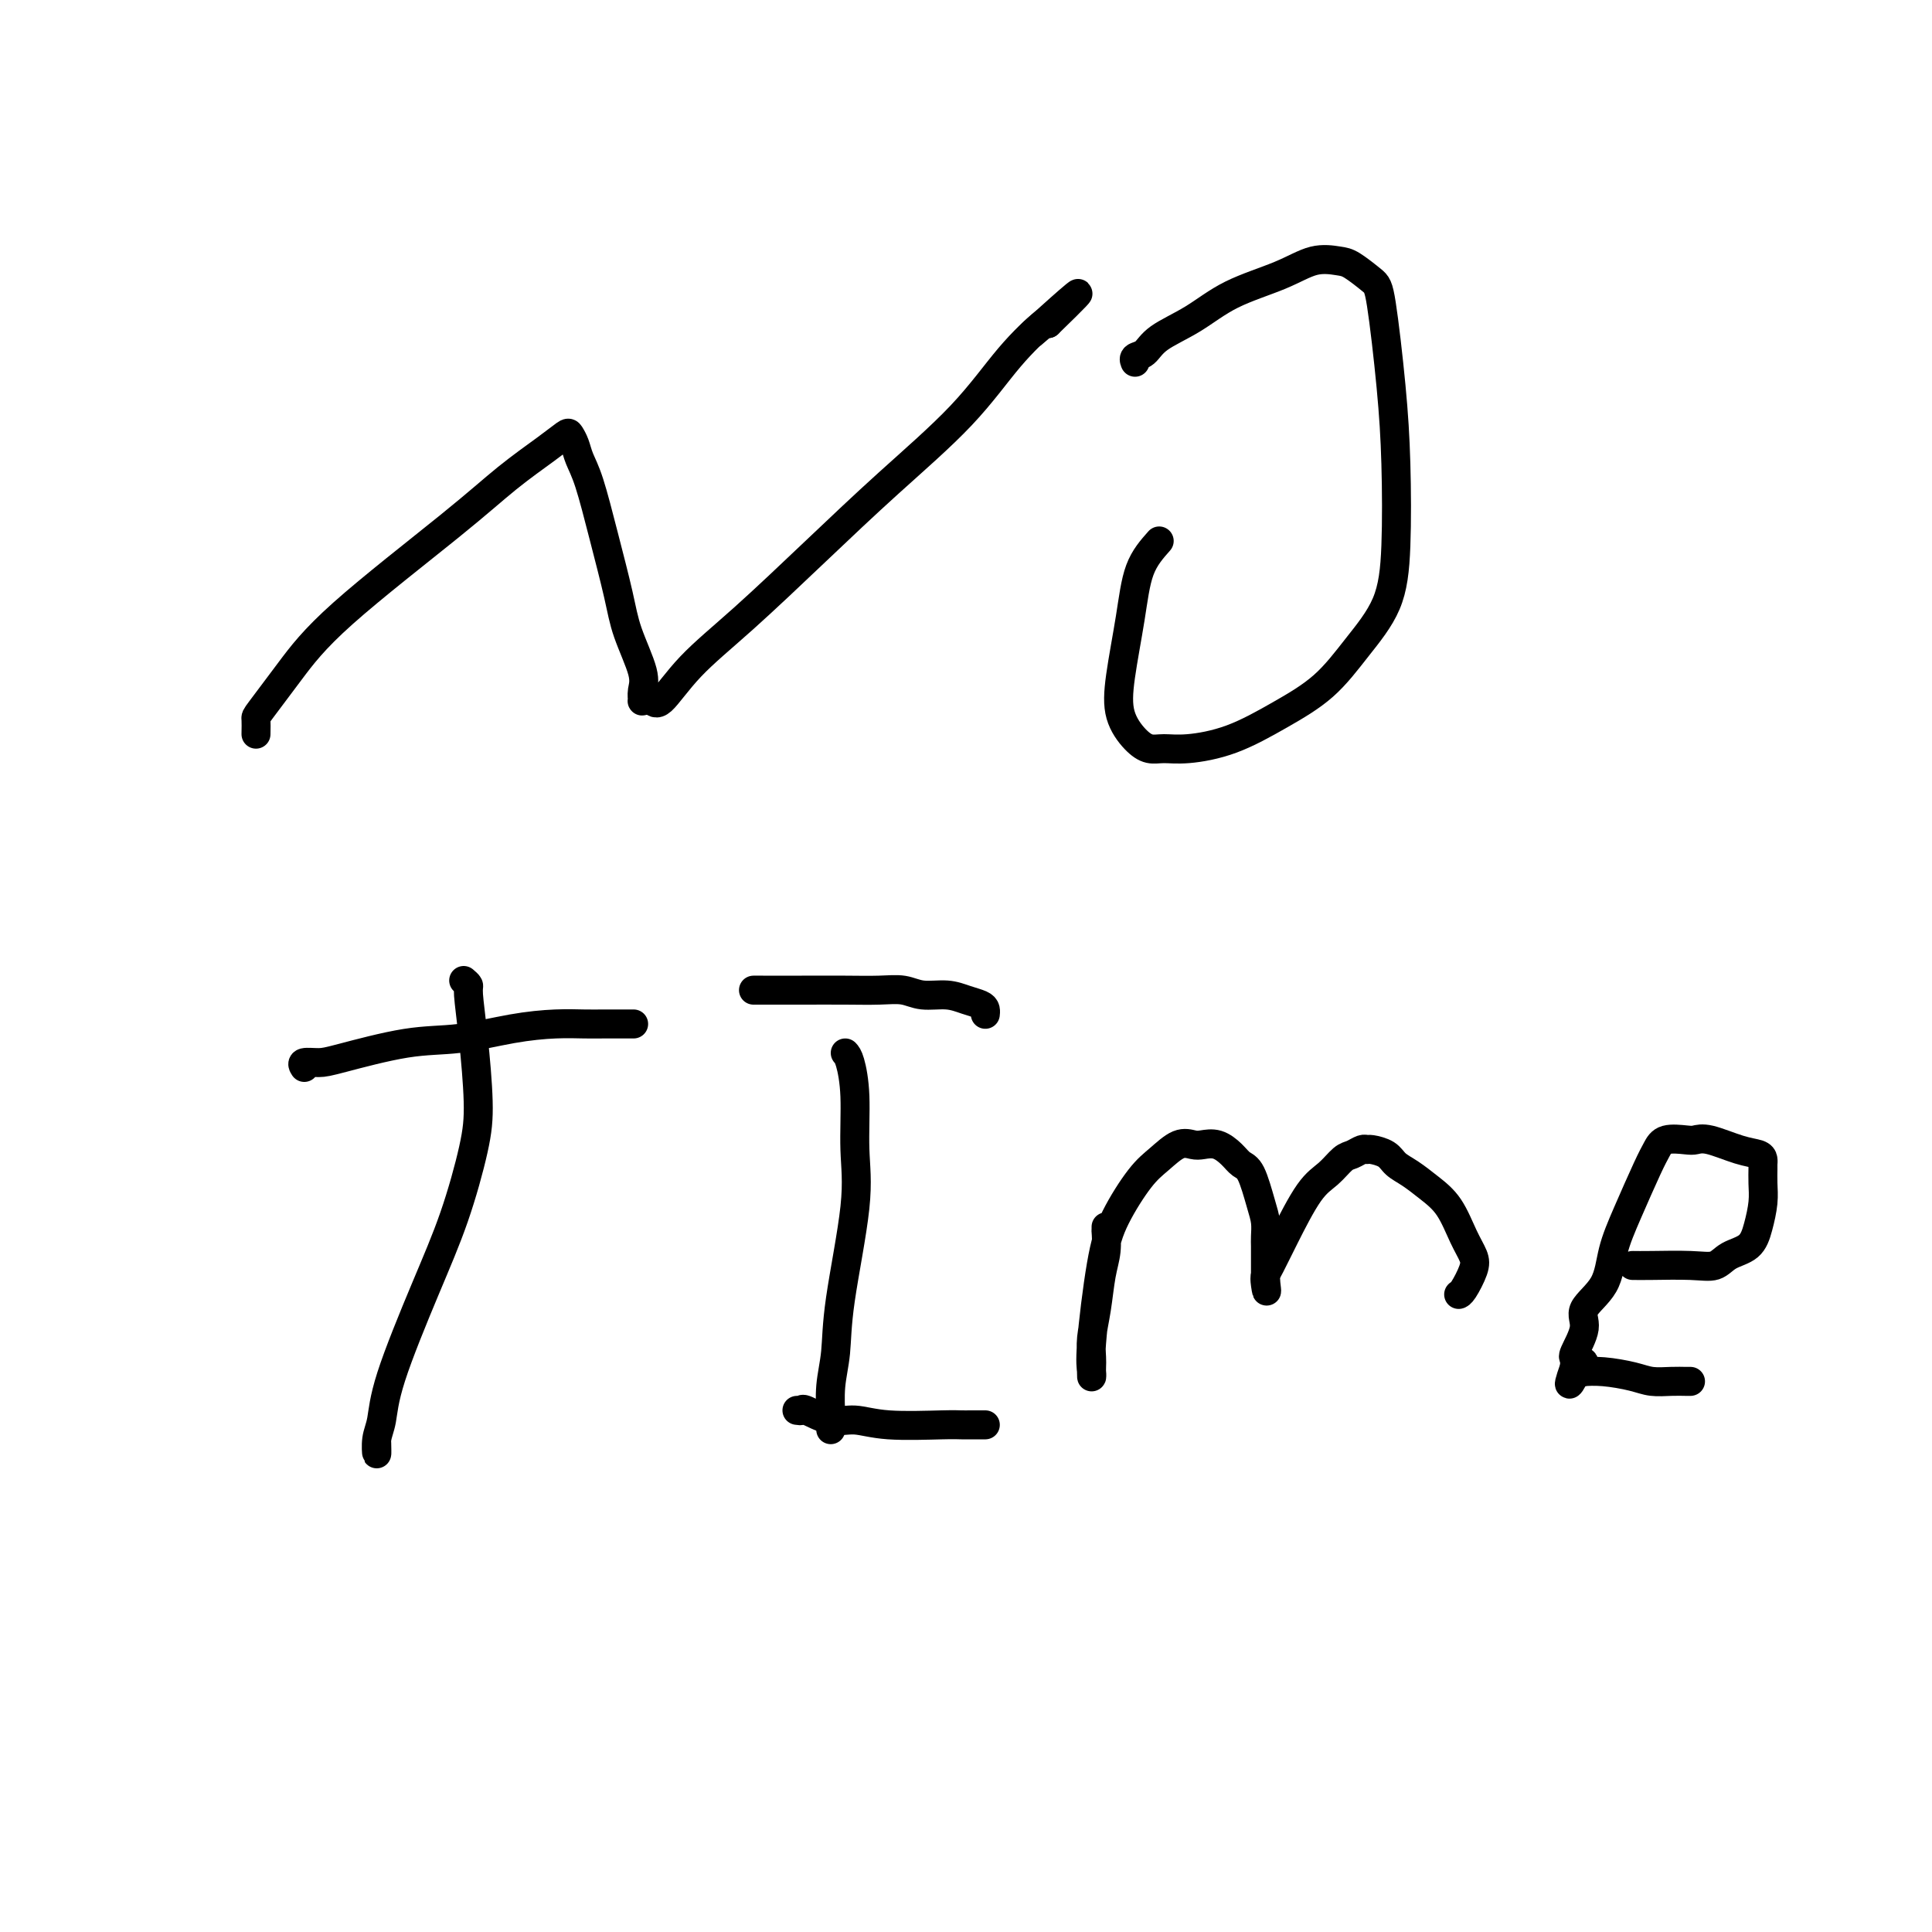 <svg viewBox='0 0 400 400' version='1.1' xmlns='http://www.w3.org/2000/svg' xmlns:xlink='http://www.w3.org/1999/xlink'><g fill='none' stroke='#000000' stroke-width='6' stroke-linecap='round' stroke-linejoin='round'><path d='M53,152c0.021,-1.221 0.043,-2.442 0,-3c-0.043,-0.558 -0.150,-0.454 1,-2c1.150,-1.546 3.556,-4.742 6,-8c2.444,-3.258 4.924,-6.579 11,-12c6.076,-5.421 15.746,-12.942 22,-18c6.254,-5.058 9.090,-7.651 12,-10c2.910,-2.349 5.892,-4.453 8,-6c2.108,-1.547 3.341,-2.537 4,-3c0.659,-0.463 0.746,-0.398 1,0c0.254,0.398 0.677,1.129 1,2c0.323,0.871 0.546,1.881 1,3c0.454,1.119 1.138,2.347 2,5c0.862,2.653 1.901,6.730 3,11c1.099,4.270 2.256,8.731 3,12c0.744,3.269 1.074,5.345 2,8c0.926,2.655 2.447,5.889 3,8c0.553,2.111 0.137,3.100 0,4c-0.137,0.900 0.005,1.710 0,2c-0.005,0.290 -0.158,0.058 0,0c0.158,-0.058 0.628,0.056 1,0c0.372,-0.056 0.645,-0.284 1,0c0.355,0.284 0.793,1.079 2,0c1.207,-1.079 3.183,-4.033 6,-7c2.817,-2.967 6.473,-5.946 11,-10c4.527,-4.054 9.924,-9.182 15,-14c5.076,-4.818 9.830,-9.327 15,-14c5.170,-4.673 10.757,-9.510 15,-14c4.243,-4.490 7.142,-8.632 10,-12c2.858,-3.368 5.674,-5.962 7,-7c1.326,-1.038 1.163,-0.519 1,0'/><path d='M217,67c12.524,-12.131 2.833,-3.458 -1,0c-3.833,3.458 -1.810,1.702 -1,1c0.810,-0.702 0.405,-0.351 0,0'/><path d='M240,112c-1.520,1.712 -3.039,3.424 -4,6c-0.961,2.576 -1.362,6.014 -2,10c-0.638,3.986 -1.511,8.518 -2,12c-0.489,3.482 -0.592,5.915 0,8c0.592,2.085 1.879,3.823 3,5c1.121,1.177 2.074,1.793 3,2c0.926,0.207 1.824,0.004 3,0c1.176,-0.004 2.630,0.190 5,0c2.370,-0.190 5.657,-0.762 9,-2c3.343,-1.238 6.742,-3.140 10,-5c3.258,-1.860 6.376,-3.678 9,-6c2.624,-2.322 4.754,-5.149 7,-8c2.246,-2.851 4.610,-5.727 6,-9c1.390,-3.273 1.808,-6.945 2,-12c0.192,-5.055 0.158,-11.495 0,-17c-0.158,-5.505 -0.438,-10.077 -1,-16c-0.562,-5.923 -1.404,-13.197 -2,-17c-0.596,-3.803 -0.944,-4.135 -2,-5c-1.056,-0.865 -2.818,-2.263 -4,-3c-1.182,-0.737 -1.783,-0.813 -3,-1c-1.217,-0.187 -3.050,-0.487 -5,0c-1.950,0.487 -4.016,1.759 -7,3c-2.984,1.241 -6.884,2.451 -10,4c-3.116,1.549 -5.448,3.438 -8,5c-2.552,1.562 -5.325,2.797 -7,4c-1.675,1.203 -2.253,2.374 -3,3c-0.747,0.626 -1.663,0.707 -2,1c-0.337,0.293 -0.096,0.798 0,1c0.096,0.202 0.048,0.101 0,0'/><path d='M96,203c0.444,0.379 0.889,0.758 1,1c0.111,0.242 -0.110,0.348 0,2c0.110,1.652 0.553,4.850 1,9c0.447,4.150 0.898,9.251 1,13c0.102,3.749 -0.143,6.145 -1,10c-0.857,3.855 -2.324,9.170 -4,14c-1.676,4.830 -3.559,9.174 -6,15c-2.441,5.826 -5.439,13.133 -7,18c-1.561,4.867 -1.686,7.293 -2,9c-0.314,1.707 -0.816,2.695 -1,4c-0.184,1.305 -0.050,2.928 0,3c0.050,0.072 0.014,-1.408 0,-2c-0.014,-0.592 -0.007,-0.296 0,0'/><path d='M63,221c-0.275,-0.430 -0.550,-0.860 0,-1c0.550,-0.140 1.925,0.008 3,0c1.075,-0.008 1.850,-0.174 5,-1c3.150,-0.826 8.674,-2.312 13,-3c4.326,-0.688 7.455,-0.577 11,-1c3.545,-0.423 7.508,-1.381 11,-2c3.492,-0.619 6.515,-0.898 9,-1c2.485,-0.102 4.433,-0.027 6,0c1.567,0.027 2.753,0.007 4,0c1.247,-0.007 2.555,-0.002 3,0c0.445,0.002 0.026,0.001 0,0c-0.026,-0.001 0.339,-0.000 1,0c0.661,0.000 1.617,0.000 2,0c0.383,-0.000 0.191,-0.000 0,0'/><path d='M175,218c0.303,0.325 0.607,0.649 1,2c0.393,1.351 0.877,3.728 1,7c0.123,3.272 -0.114,7.440 0,11c0.114,3.560 0.581,6.512 0,12c-0.581,5.488 -2.208,13.512 -3,19c-0.792,5.488 -0.748,8.441 -1,11c-0.252,2.559 -0.800,4.724 -1,7c-0.200,2.276 -0.054,4.662 0,6c0.054,1.338 0.014,1.630 0,2c-0.014,0.370 -0.004,0.820 0,1c0.004,0.180 0.002,0.090 0,0'/><path d='M157,205c-0.467,0.000 -0.934,0.000 -1,0c-0.066,-0.000 0.267,-0.001 2,0c1.733,0.001 4.864,0.004 8,0c3.136,-0.004 6.278,-0.016 9,0c2.722,0.016 5.025,0.060 7,0c1.975,-0.060 3.622,-0.223 5,0c1.378,0.223 2.489,0.833 4,1c1.511,0.167 3.424,-0.109 5,0c1.576,0.109 2.814,0.604 4,1c1.186,0.396 2.318,0.694 3,1c0.682,0.306 0.914,0.621 1,1c0.086,0.379 0.024,0.823 0,1c-0.024,0.177 -0.012,0.089 0,0'/><path d='M165,292c0.430,0.063 0.860,0.126 1,0c0.140,-0.126 -0.009,-0.440 1,0c1.009,0.440 3.176,1.635 5,2c1.824,0.365 3.303,-0.098 5,0c1.697,0.098 3.610,0.758 7,1c3.390,0.242 8.257,0.065 11,0c2.743,-0.065 3.362,-0.017 4,0c0.638,0.017 1.295,0.005 2,0c0.705,-0.005 1.459,-0.001 2,0c0.541,0.001 0.869,0.000 1,0c0.131,-0.000 0.066,-0.000 0,0'/><path d='M229,254c0.007,0.516 0.013,1.031 0,1c-0.013,-0.031 -0.046,-0.610 0,0c0.046,0.610 0.170,2.408 0,4c-0.170,1.592 -0.634,2.978 -1,5c-0.366,2.022 -0.634,4.679 -1,7c-0.366,2.321 -0.830,4.305 -1,6c-0.170,1.695 -0.047,3.101 0,4c0.047,0.899 0.018,1.293 0,2c-0.018,0.707 -0.026,1.729 0,2c0.026,0.271 0.086,-0.210 0,-1c-0.086,-0.790 -0.316,-1.891 0,-6c0.316,-4.109 1.179,-11.228 2,-16c0.821,-4.772 1.599,-7.198 3,-10c1.401,-2.802 3.424,-5.980 5,-8c1.576,-2.020 2.704,-2.883 4,-4c1.296,-1.117 2.760,-2.490 4,-3c1.240,-0.510 2.258,-0.158 3,0c0.742,0.158 1.210,0.122 2,0c0.790,-0.122 1.903,-0.329 3,0c1.097,0.329 2.179,1.193 3,2c0.821,0.807 1.383,1.557 2,2c0.617,0.443 1.290,0.580 2,2c0.710,1.420 1.458,4.123 2,6c0.542,1.877 0.877,2.929 1,4c0.123,1.071 0.033,2.160 0,3c-0.033,0.840 -0.009,1.431 0,2c0.009,0.569 0.002,1.115 0,2c-0.002,0.885 -0.001,2.110 0,3c0.001,0.890 0.000,1.445 0,2'/><path d='M262,265c0.472,3.735 0.152,2.074 0,1c-0.152,-1.074 -0.137,-1.560 0,-2c0.137,-0.440 0.397,-0.832 1,-2c0.603,-1.168 1.551,-3.111 3,-6c1.449,-2.889 3.400,-6.725 5,-9c1.600,-2.275 2.849,-2.988 4,-4c1.151,-1.012 2.204,-2.324 3,-3c0.796,-0.676 1.333,-0.715 2,-1c0.667,-0.285 1.462,-0.816 2,-1c0.538,-0.184 0.818,-0.020 1,0c0.182,0.020 0.267,-0.105 1,0c0.733,0.105 2.114,0.441 3,1c0.886,0.559 1.276,1.342 2,2c0.724,0.658 1.781,1.191 3,2c1.219,0.809 2.602,1.895 4,3c1.398,1.105 2.813,2.229 4,4c1.187,1.771 2.146,4.187 3,6c0.854,1.813 1.602,3.022 2,4c0.398,0.978 0.446,1.726 0,3c-0.446,1.274 -1.388,3.073 -2,4c-0.612,0.927 -0.896,0.980 -1,1c-0.104,0.020 -0.030,0.006 0,0c0.030,-0.006 0.015,-0.003 0,0'/><path d='M338,262c0.920,0.014 1.839,0.027 4,0c2.161,-0.027 5.562,-0.095 8,0c2.438,0.095 3.911,0.353 5,0c1.089,-0.353 1.794,-1.319 3,-2c1.206,-0.681 2.912,-1.079 4,-2c1.088,-0.921 1.560,-2.365 2,-4c0.440,-1.635 0.850,-3.460 1,-5c0.150,-1.540 0.039,-2.794 0,-4c-0.039,-1.206 -0.006,-2.363 0,-3c0.006,-0.637 -0.014,-0.752 0,-1c0.014,-0.248 0.064,-0.627 0,-1c-0.064,-0.373 -0.242,-0.741 -1,-1c-0.758,-0.259 -2.097,-0.411 -4,-1c-1.903,-0.589 -4.369,-1.617 -6,-2c-1.631,-0.383 -2.427,-0.123 -3,0c-0.573,0.123 -0.922,0.109 -2,0c-1.078,-0.109 -2.884,-0.314 -4,0c-1.116,0.314 -1.542,1.146 -2,2c-0.458,0.854 -0.947,1.730 -2,4c-1.053,2.270 -2.669,5.935 -4,9c-1.331,3.065 -2.378,5.529 -3,8c-0.622,2.471 -0.818,4.950 -2,7c-1.182,2.050 -3.350,3.673 -4,5c-0.650,1.327 0.218,2.359 0,4c-0.218,1.641 -1.523,3.893 -2,5c-0.477,1.107 -0.128,1.070 0,1c0.128,-0.070 0.034,-0.173 0,0c-0.034,0.173 -0.010,0.621 0,1c0.010,0.379 0.005,0.690 0,1'/><path d='M326,283c-2.461,6.978 -0.114,1.921 1,0c1.114,-1.921 0.994,-0.708 1,0c0.006,0.708 0.139,0.912 0,1c-0.139,0.088 -0.551,0.062 0,0c0.551,-0.062 2.063,-0.160 4,0c1.937,0.160 4.298,0.579 6,1c1.702,0.421 2.743,0.845 4,1c1.257,0.155 2.729,0.042 4,0c1.271,-0.042 2.342,-0.011 3,0c0.658,0.011 0.902,0.003 1,0c0.098,-0.003 0.049,-0.002 0,0'/></g>
</svg>